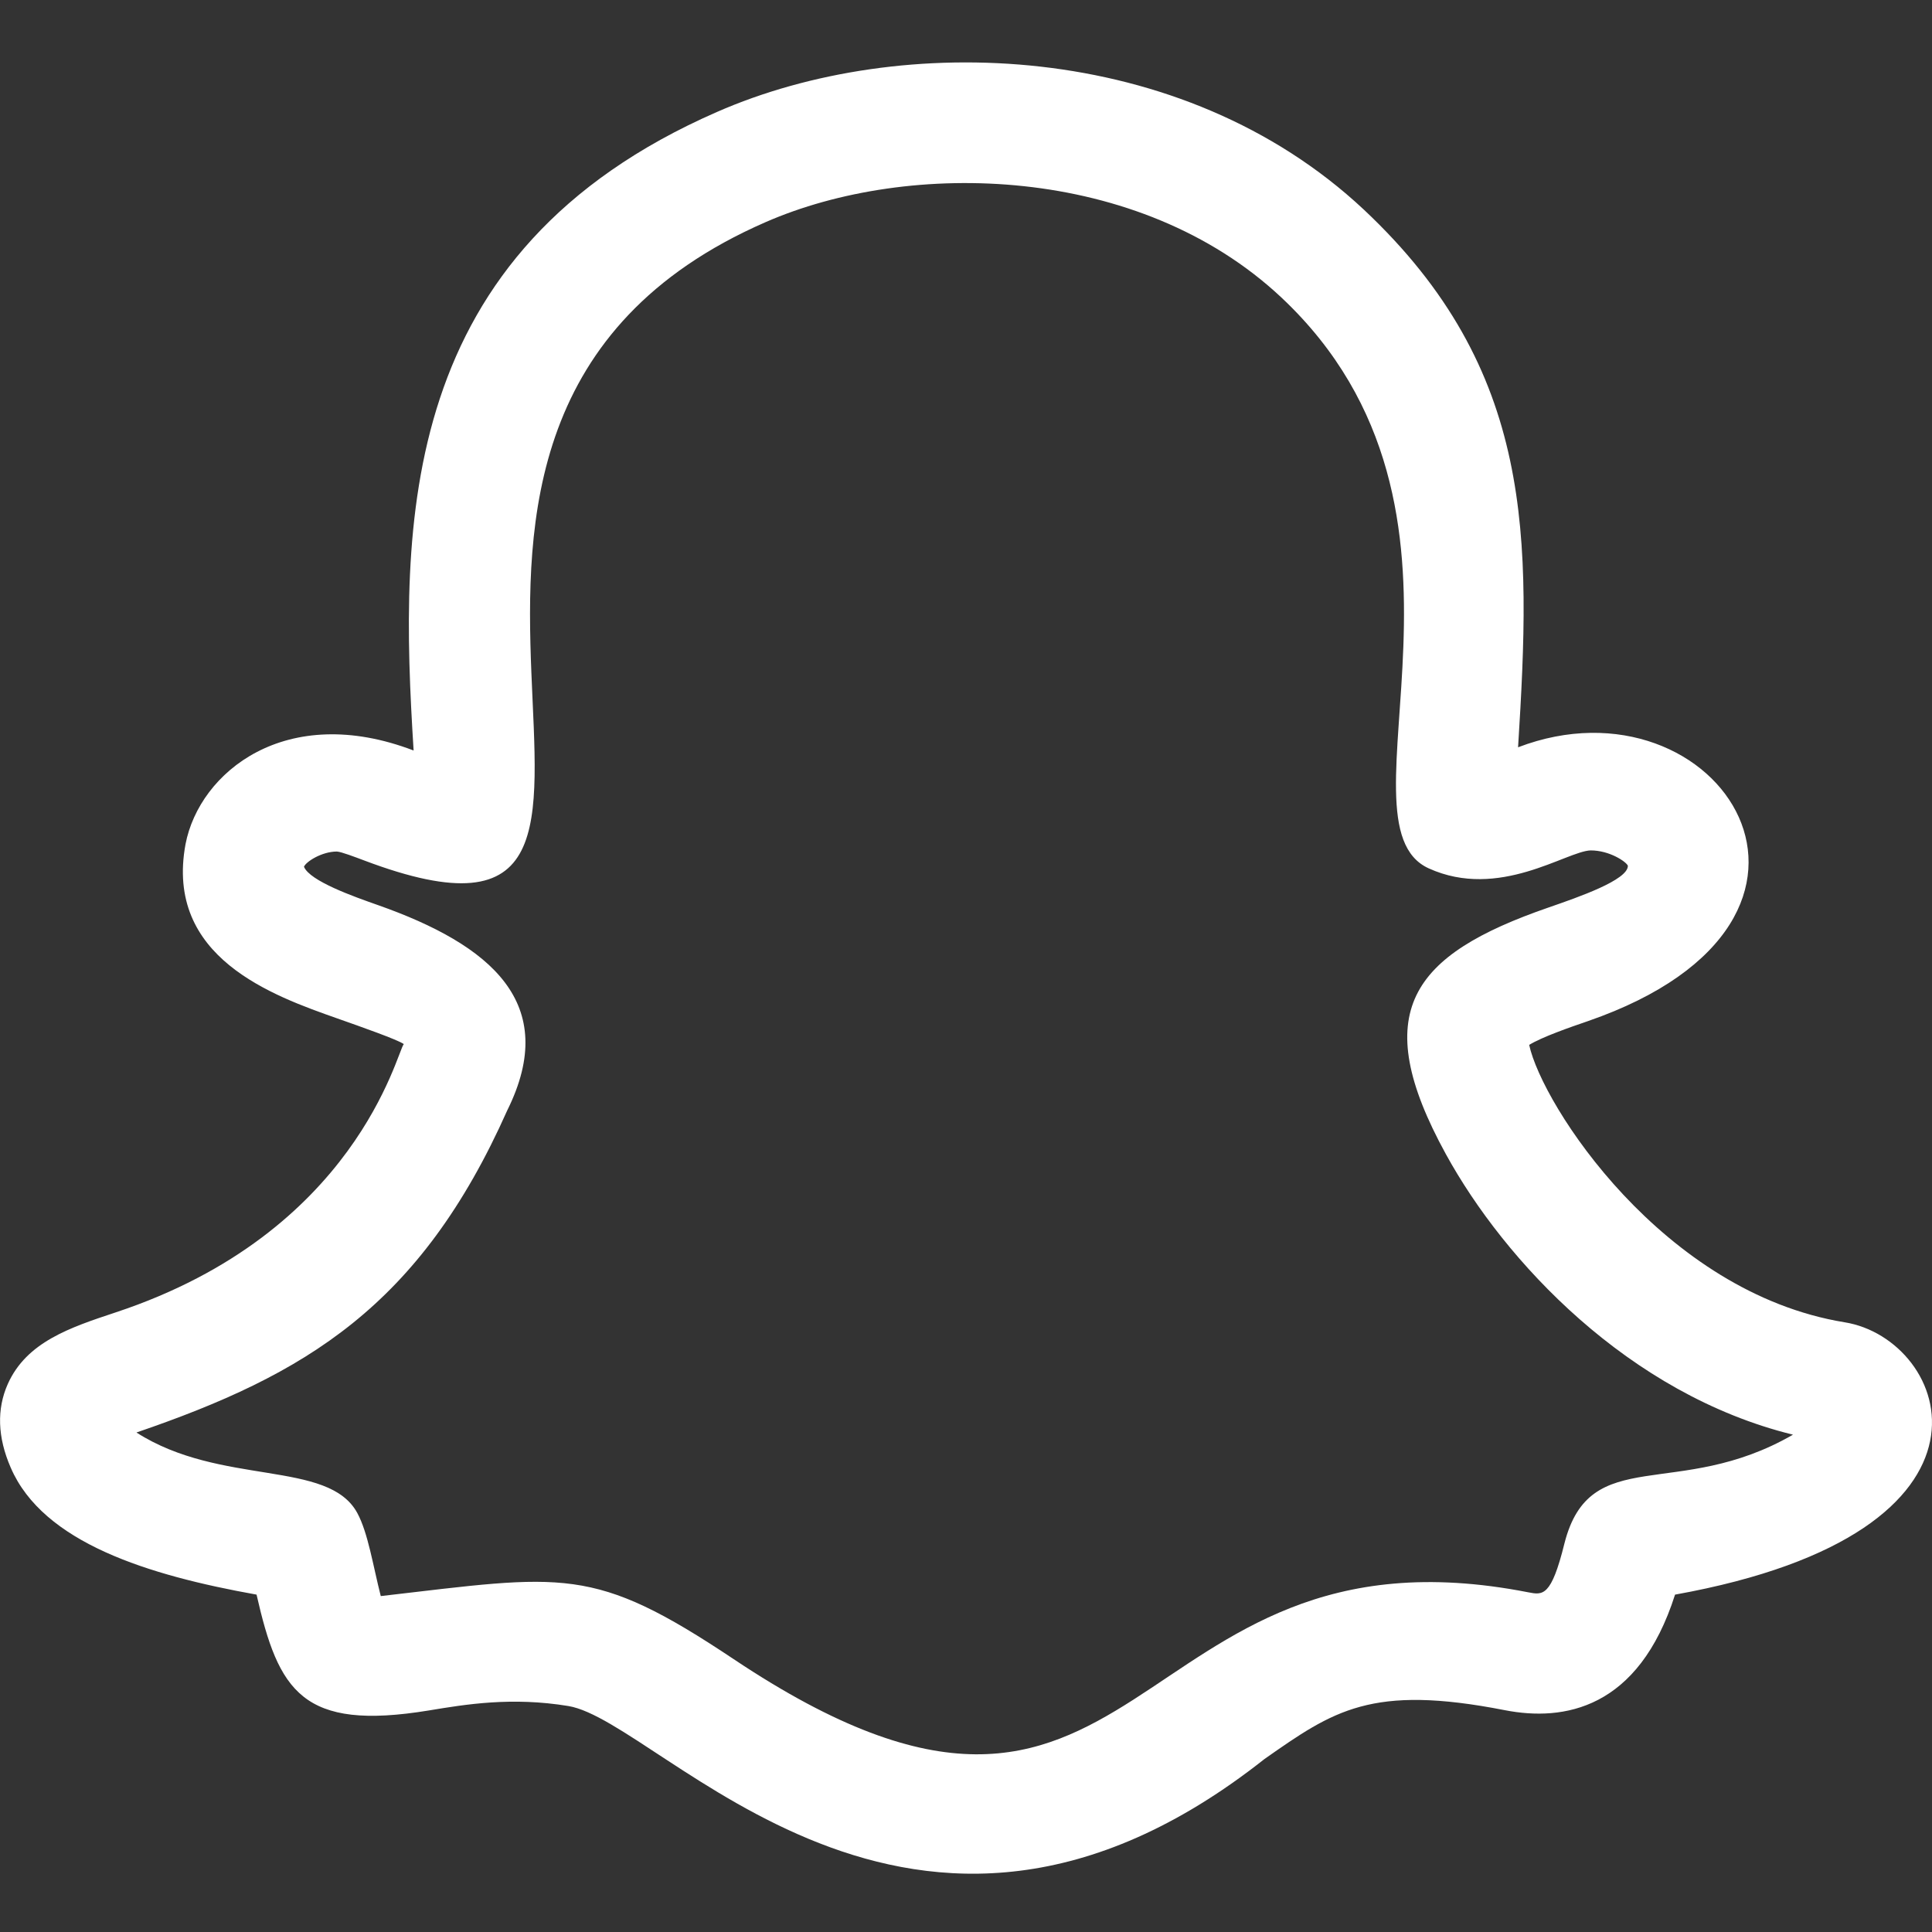 <svg xmlns="http://www.w3.org/2000/svg" version="1.1" xmlns:xlink="http://www.w3.org/1999/xlink" width="512" height="512" x="0" y="0" viewBox="0 0 24 24" style="enable-background:new 0 0 512 512" xml:space="preserve" class=""><rect x="0" y="0" width="24" height="24" fill="#333333" stroke="none"/><g><path d="M3.187 19.809c.273 1.2.566 1.697 2.14 1.439.458-.076 1.03-.171 1.734-.055 1.168.194 4.256 4.128 8.647.658.857-.6 1.325-.932 2.988-.606.726.141 1.657-.008 2.112-1.436 4.339-.781 3.407-3.174 2.107-3.383-2.26-.369-3.759-2.702-3.919-3.446.159-.098.507-.219.729-.295 3.665-1.268 1.625-4.354-.867-3.402.163-2.6.21-4.683-1.917-6.68C14.68.487 11.187.39 8.906 1.391 4.93 3.129 4.961 6.496 5.138 9.323c-1.585-.606-2.66.267-2.833 1.162-.262 1.411 1.086 1.885 1.89 2.168.281.099.75.264.821.317-.087.101-.591 2.342-3.576 3.332-.57.189-1.109.368-1.343.89-.139.312-.128.662.036 1.039.403.936 1.713 1.338 3.054 1.578zm3.115-6.017c.66-1.33-.206-2.055-1.608-2.549-.296-.104-.846-.298-.918-.476.025-.063.222-.189.409-.189.058.004.224.068.334.109 4.742 1.796-.853-5.374 4.988-7.926 1.789-.784 4.643-.722 6.409.933 2.831 2.656.604 6.534 1.832 7.093.874.397 1.71-.214 2.012-.223.235 0 .44.14.462.19.004.177-.615.391-.985.519-1.71.591-2.244 1.299-1.277 3.062.729 1.33 2.271 2.985 4.313 3.487-1.433.828-2.521.099-2.839 1.351-.164.665-.269.642-.45.607-5.066-.992-4.72 4.27-9.869.831-1.757-1.173-2.1-1.048-4.385-.784-.096-.377-.158-.785-.291-1.031-.361-.668-1.697-.33-2.744-1.001 2.101-.719 3.522-1.565 4.607-4.003z" fill="#ffffff" opacity="1" data-original="#000000"></path></g></svg>